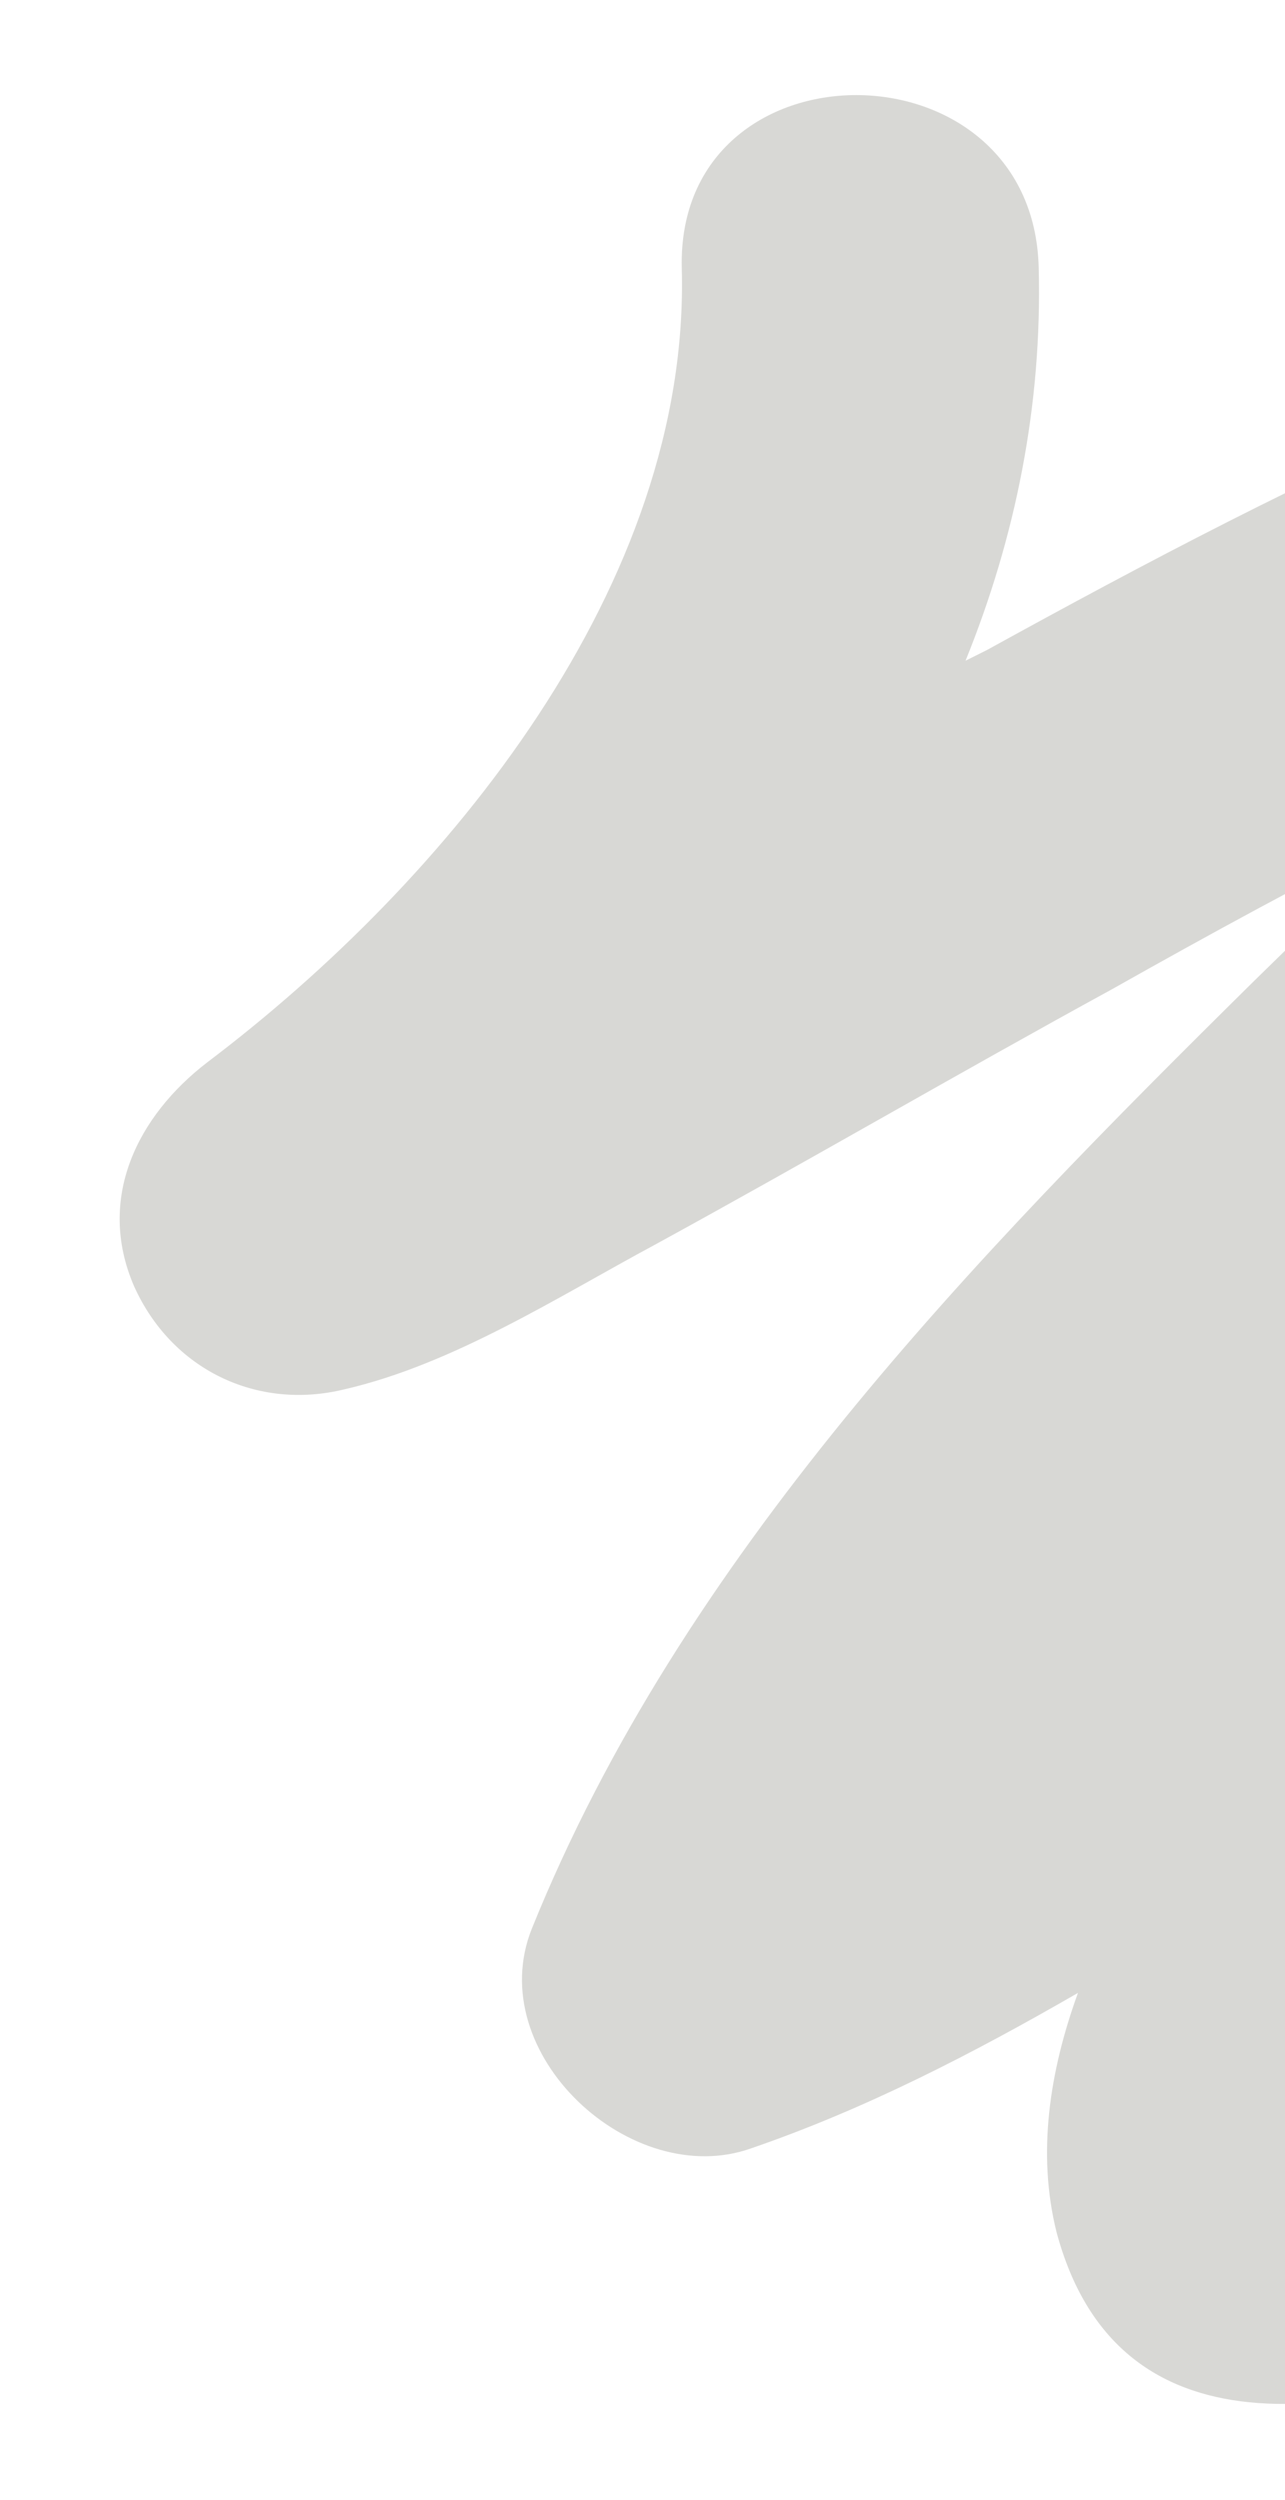 <svg version="1.2" xmlns="http://www.w3.org/2000/svg" viewBox="0 0 72 140" width="72" height="140">
	<title>scribble-2</title>
	<style>
		.s0 { fill: #d8d8d5 } 
	</style>
	<path class="s0" d="m171 58.5c-4-4-10.1-3.6-14.1 0-21.8 19.2-45.5 37.7-71.5 50.9-0.4 0.2-1 0.5-1.5 0.7q1.6-2.5 3.3-4.9c9.9-14 21.6-26.8 33-39.6 8.6-9.7-4.5-22.7-14.1-14.2-7.8 6.8-15.7 13.4-23.8 19.8q4.1-4.1 8.3-8.2c6.7-6.5 13.6-12.9 19.5-20.1 5.5-6.7 9.8-13.5 6.1-22.2-1.3-3.2-5.4-5-8.6-5-8.7 0-17.1 3.6-24.9 7-9.4 4-18.5 8.8-27.4 13.7q-0.6 0.3-1.2 0.6c2.8-6.9 4.3-14.3 4.1-22-0.3-12.9-20.3-12.9-20 0 0.5 17.7-13.1 34.3-26.6 44.5-3.9 3-6.2 7.6-4.1 12.5 2.1 4.7 6.9 7 11.8 5.8 6.1-1.4 12-5.2 17.4-8.1 8.6-4.7 17-9.6 25.6-14.3 5.5-3.1 11-6.1 16.6-8.9q-4.3 4.2-8.6 8.4c-15.8 15.6-32.1 32.3-40.5 53.1-2.8 7 5.6 14.7 12.3 12.3 6.4-2.2 12.4-5.3 18.3-8.7-1.6 4.4-2.3 9-1.2 13.4 6.7 25 50.1-5.9 59.9-12.3 18.2-12.1 35.5-25.6 51.9-40 4.1-3.6 3.7-10.5 0-14.2z"/>
</svg>